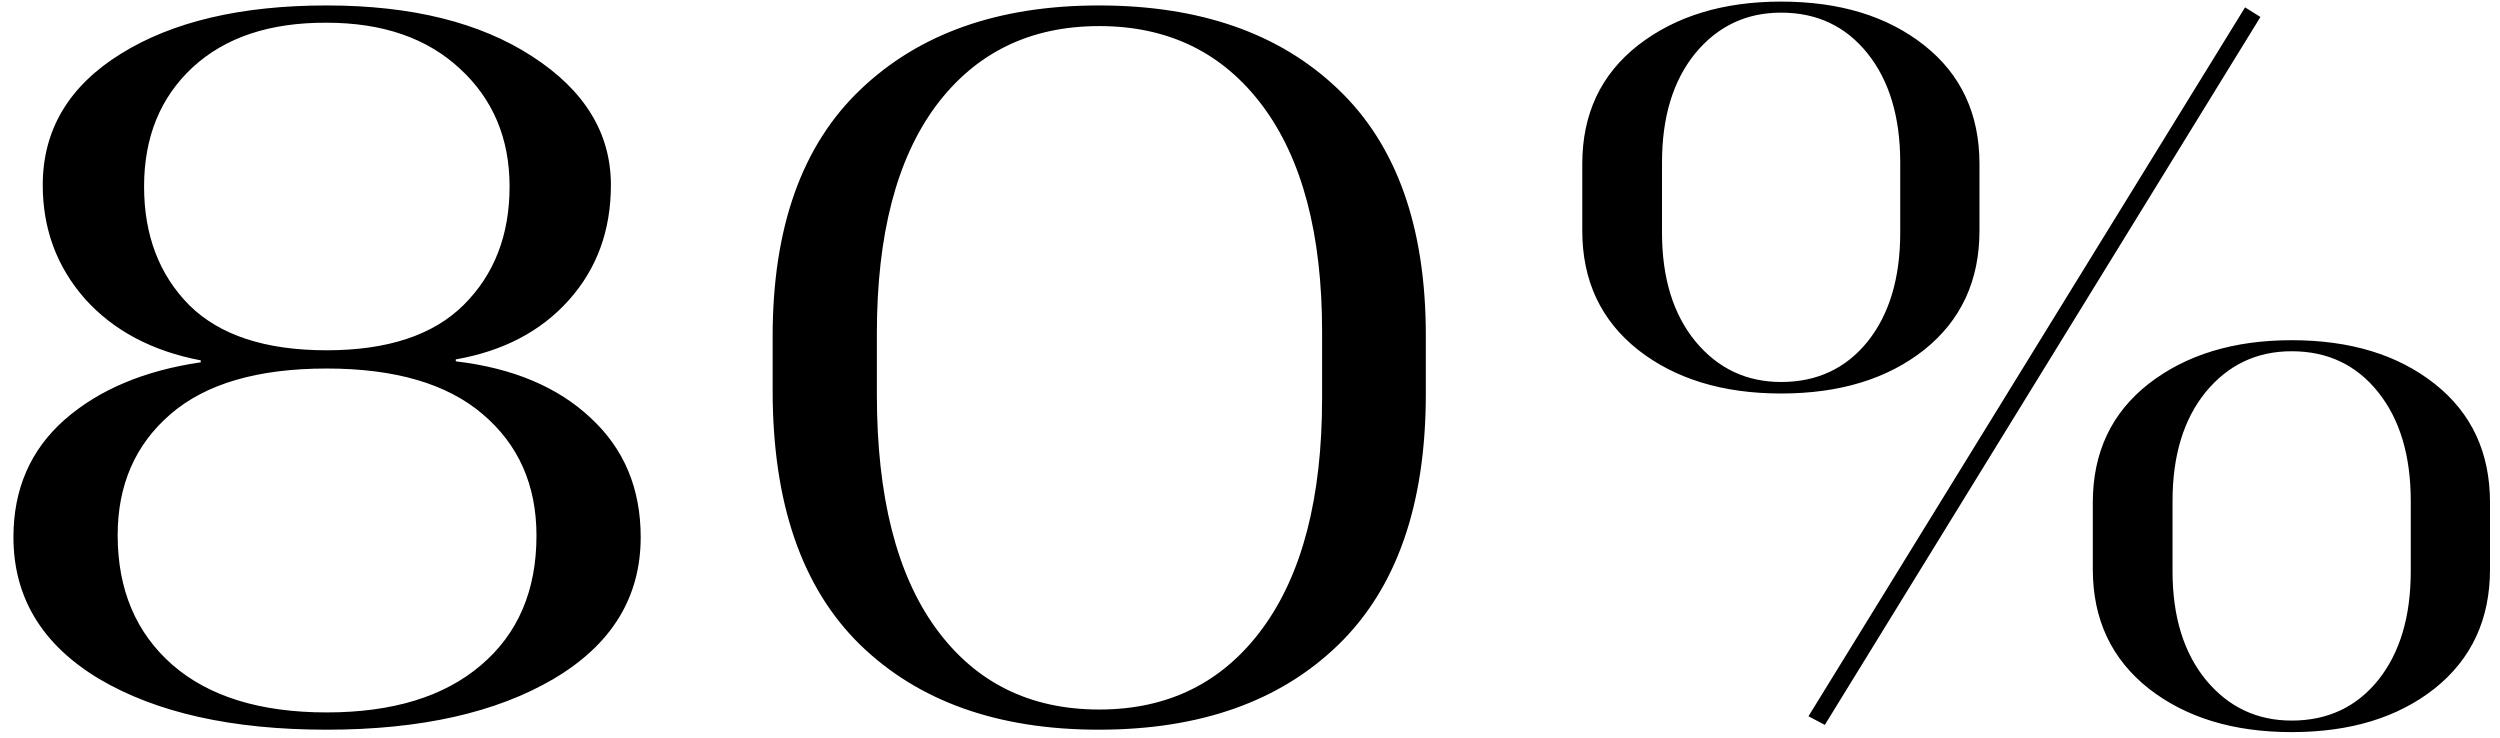 <?xml version="1.0" encoding="UTF-8"?> <svg xmlns="http://www.w3.org/2000/svg" width="122" height="36" viewBox="0 0 122 36" fill="none"> <path d="M0.656 26.211C0.656 29.148 2.047 31.453 4.828 33.125C7.625 34.781 11.328 35.609 15.938 35.609C20.516 35.609 24.211 34.781 27.023 33.125C29.852 31.453 31.266 29.148 31.266 26.211C31.266 23.836 30.453 21.898 28.828 20.398C27.219 18.883 25.023 17.961 22.242 17.633V17.539C24.555 17.133 26.391 16.172 27.75 14.656C29.125 13.125 29.812 11.25 29.812 9.031C29.812 6.5 28.531 4.406 25.969 2.75C23.422 1.094 20.078 0.266 15.938 0.266C11.766 0.266 8.414 1.055 5.883 2.633C3.352 4.211 2.086 6.344 2.086 9.031C2.086 11.172 2.773 13.023 4.148 14.586C5.539 16.133 7.422 17.133 9.797 17.586V17.68C7.031 18.086 4.812 19.023 3.141 20.492C1.484 21.961 0.656 23.867 0.656 26.211ZM5.742 26.117C5.742 23.664 6.602 21.695 8.32 20.211C10.039 18.727 12.578 17.984 15.938 17.984C19.281 17.984 21.82 18.727 23.555 20.211C25.305 21.695 26.18 23.672 26.18 26.141C26.18 28.828 25.273 30.938 23.461 32.469C21.664 34 19.156 34.766 15.938 34.766C12.703 34.766 10.195 33.992 8.414 32.445C6.633 30.883 5.742 28.773 5.742 26.117ZM7.031 9.102C7.031 6.695 7.82 4.758 9.398 3.289C10.992 1.82 13.172 1.094 15.938 1.109C18.672 1.109 20.844 1.859 22.453 3.359C24.062 4.844 24.867 6.758 24.867 9.102C24.867 11.477 24.117 13.406 22.617 14.891C21.133 16.359 18.906 17.094 15.938 17.094C12.953 17.094 10.719 16.359 9.234 14.891C7.766 13.406 7.031 11.477 7.031 9.102ZM37.705 19.062C37.705 24.547 39.127 28.68 41.971 31.461C44.815 34.227 48.697 35.609 53.619 35.609C58.557 35.609 62.447 34.234 65.291 31.484C68.151 28.719 69.58 24.633 69.58 19.227V16.367C69.58 11.07 68.151 7.062 65.291 4.344C62.447 1.625 58.557 0.266 53.619 0.266C48.729 0.266 44.854 1.633 41.994 4.367C39.135 7.086 37.705 11.102 37.705 16.414V19.062ZM42.791 19.25V16.273C42.791 11.461 43.752 7.758 45.674 5.164C47.612 2.57 50.268 1.273 53.643 1.273C57.018 1.273 59.674 2.57 61.612 5.164C63.549 7.758 64.518 11.43 64.518 16.18V19.438C64.518 24.281 63.549 28.023 61.612 30.664C59.674 33.305 57.018 34.625 53.643 34.625C50.252 34.625 47.596 33.305 45.674 30.664C43.752 28.023 42.791 24.219 42.791 19.25ZM77.215 11.258C77.215 13.695 78.122 15.633 79.934 17.07C81.747 18.492 84.075 19.203 86.918 19.203C89.778 19.203 92.106 18.492 93.903 17.07C95.7 15.633 96.598 13.695 96.598 11.258V8C96.598 5.562 95.7 3.633 93.903 2.211C92.106 0.789 89.778 0.078 86.918 0.078C84.09 0.078 81.762 0.789 79.934 2.211C78.122 3.633 77.215 5.562 77.215 8V11.258ZM81.106 11.352V7.93C81.106 5.711 81.645 3.938 82.723 2.609C83.817 1.281 85.215 0.617 86.918 0.617C88.668 0.617 90.075 1.281 91.137 2.609C92.2 3.938 92.731 5.711 92.731 7.93V11.352C92.731 13.57 92.2 15.344 91.137 16.672C90.075 17.984 88.668 18.641 86.918 18.641C85.231 18.641 83.84 17.984 82.747 16.672C81.653 15.344 81.106 13.57 81.106 11.352ZM110.309 0.828L109.559 0.359L88.254 34.953L89.051 35.375L110.309 0.828ZM102.129 27.781C102.129 30.219 103.036 32.156 104.848 33.594C106.661 35.016 108.989 35.727 111.833 35.727C114.692 35.727 117.02 35.016 118.817 33.594C120.614 32.156 121.512 30.219 121.512 27.781V24.523C121.512 22.086 120.614 20.156 118.817 18.734C117.02 17.312 114.692 16.602 111.833 16.602C109.004 16.602 106.676 17.312 104.848 18.734C103.036 20.156 102.129 22.086 102.129 24.523V27.781ZM106.02 27.875V24.453C106.02 22.234 106.559 20.461 107.637 19.133C108.731 17.805 110.129 17.141 111.833 17.141C113.583 17.141 114.989 17.805 116.051 19.133C117.114 20.461 117.645 22.234 117.645 24.453V27.875C117.645 30.094 117.114 31.867 116.051 33.195C114.989 34.508 113.583 35.164 111.833 35.164C110.145 35.164 108.754 34.508 107.661 33.195C106.567 31.867 106.02 30.094 106.02 27.875Z" fill="black"></path> </svg> 